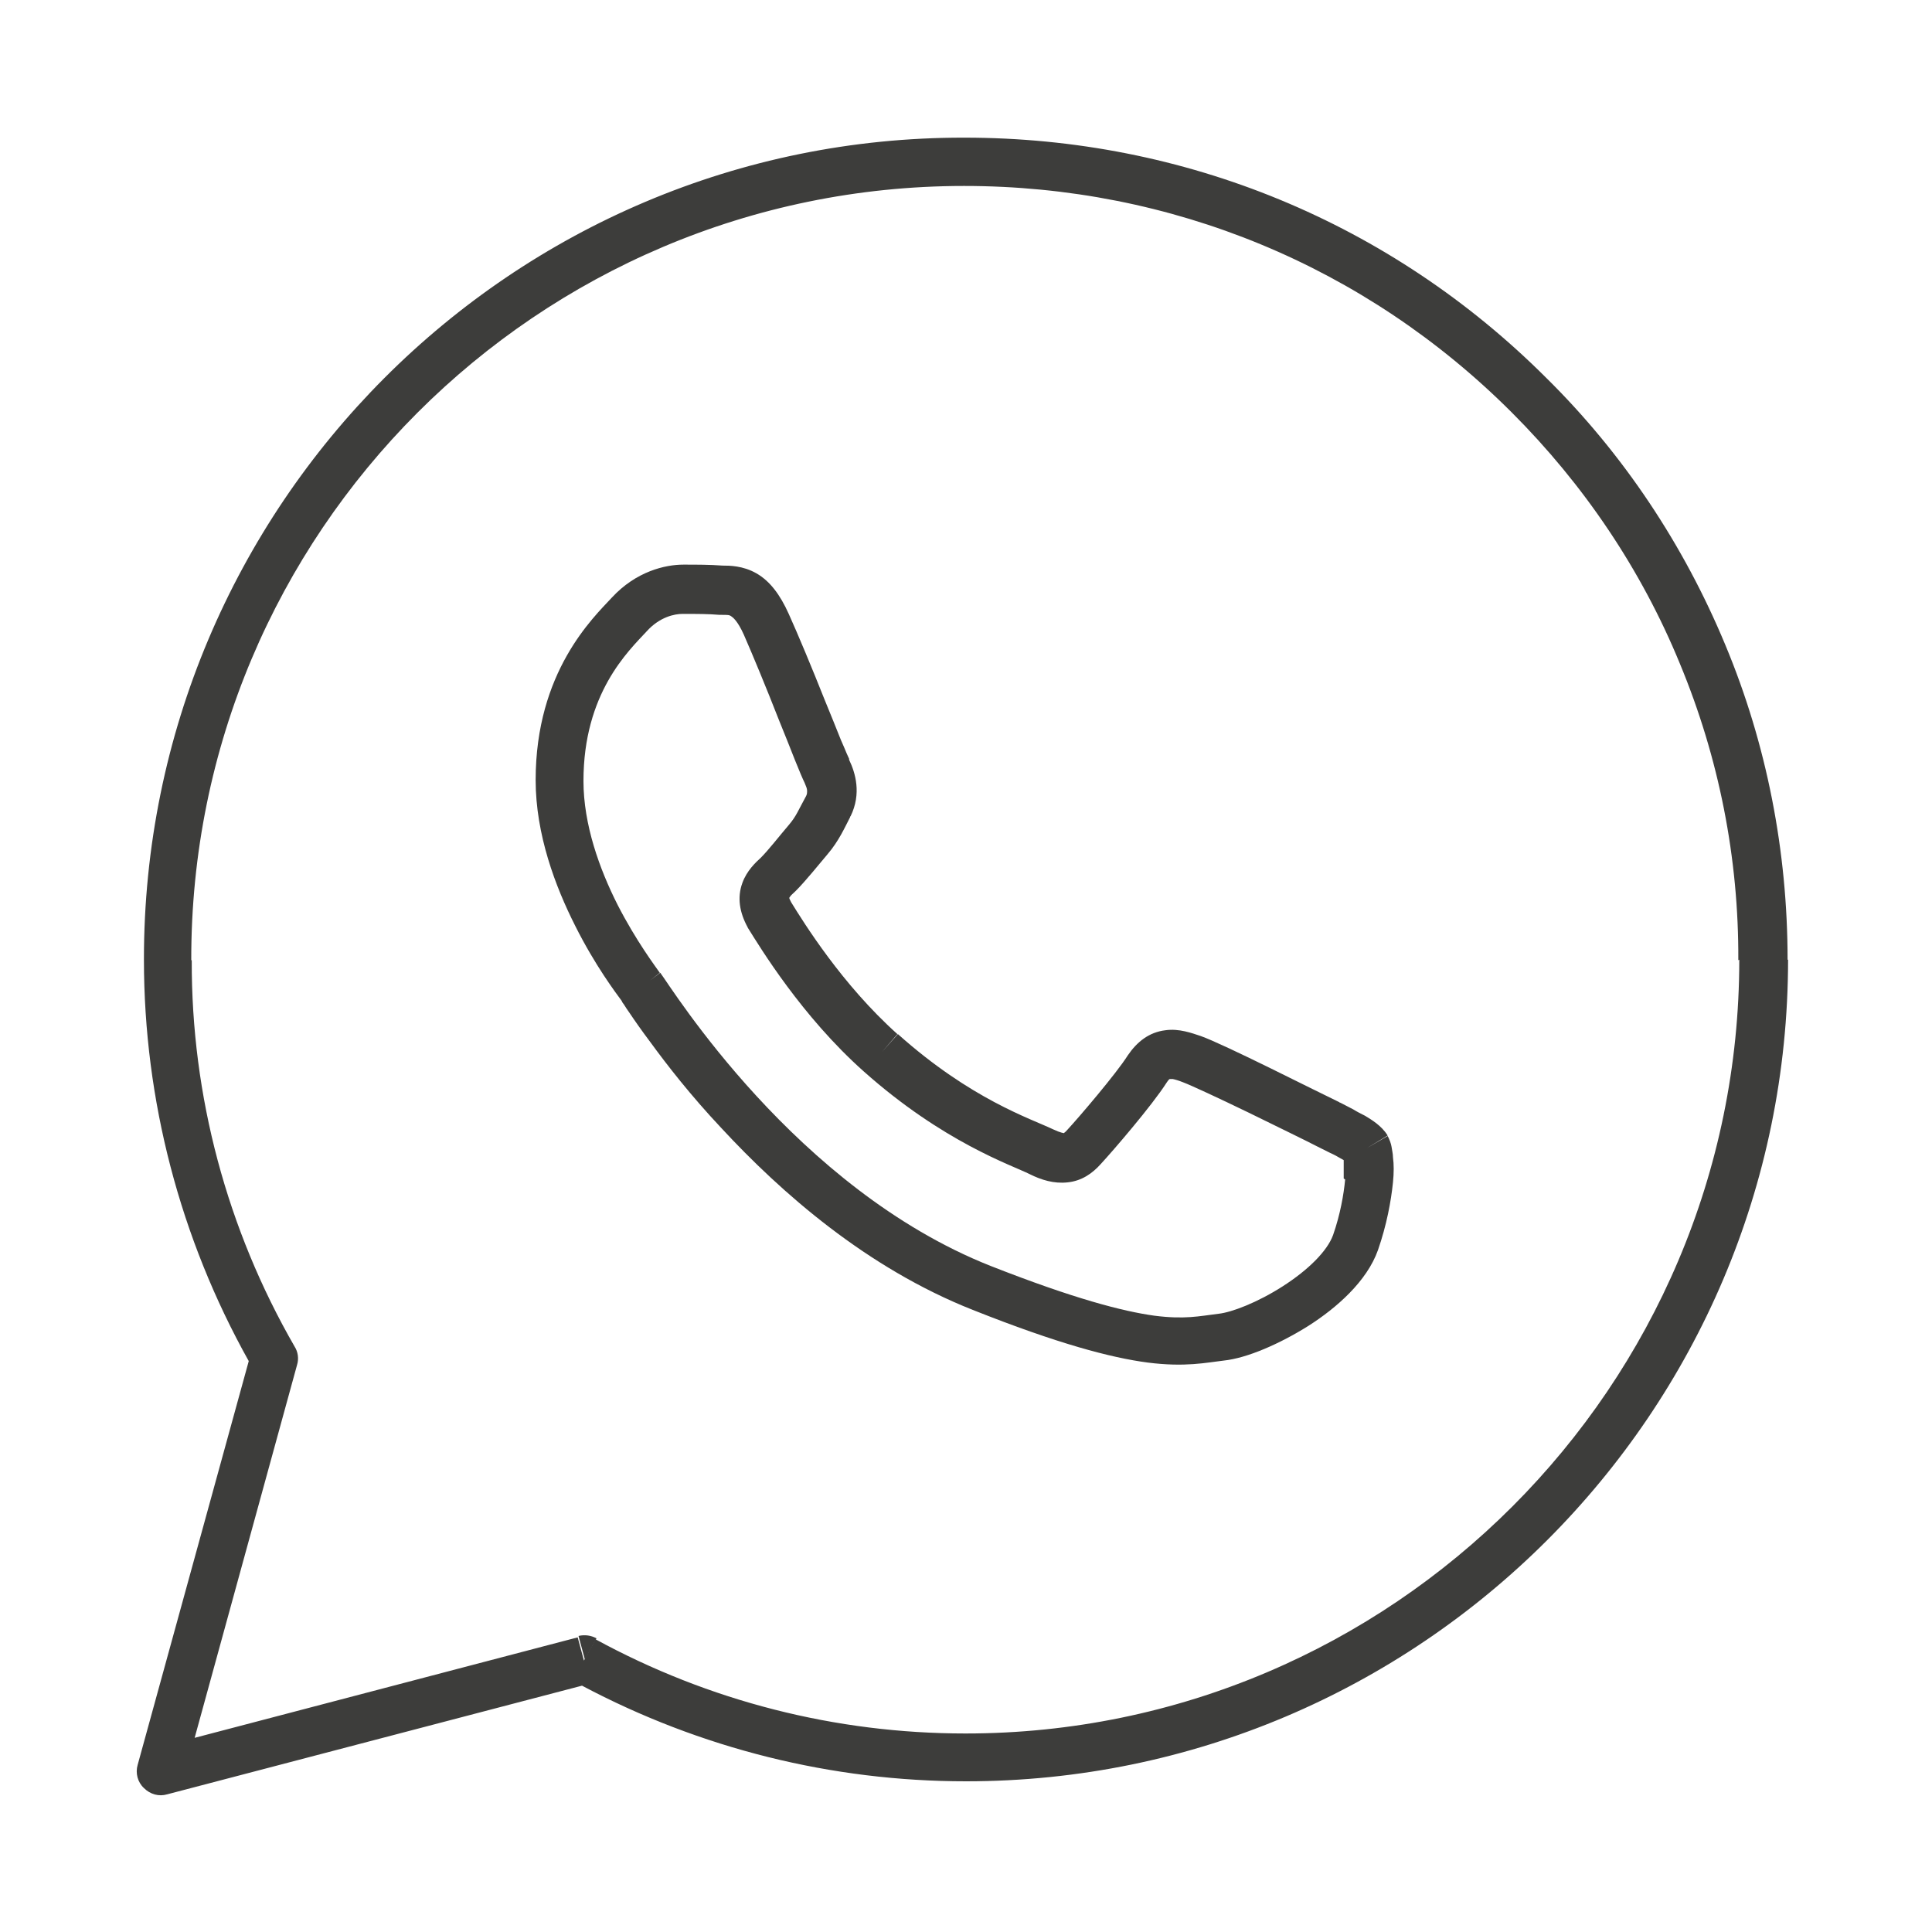 <?xml version="1.0" encoding="UTF-8"?> <svg xmlns="http://www.w3.org/2000/svg" id="Layer_1" data-name="Layer 1" viewBox="0 0 40 40"> <defs> <style> .cls-1 { fill: none; } .cls-1, .cls-2 { stroke-width: 0px; } .cls-2 { fill: #3d3d3b; } </style> </defs> <polygon class="cls-1" points="17.16 16.71 17.6 16.95 17.16 16.71 17.16 16.71"></polygon> <polygon class="cls-1" points="18.24 21.82 18.57 21.44 18.24 21.8 18.24 21.82"></polygon> <polygon class="cls-1" points="23.76 22.15 23.34 21.88 23.76 22.15 23.76 22.15"></polygon> <polygon class="cls-1" points="16.12 18.12 16.46 18.49 16.12 18.12 16.12 18.12"></polygon> <polygon class="cls-1" points="16.74 17.4 17.12 17.72 16.74 17.39 16.74 17.4"></polygon> <polygon class="cls-1" points="24.85 21.48 24.69 21.95 24.85 21.48 24.68 21.96 24.85 21.48"></polygon> <polygon class="cls-1" points="3.47 19.87 3.98 19.87 3.48 19.87 3.47 19.87"></polygon> <polygon class="cls-1" points="31.68 8.17 31.32 8.53 31.67 8.18 31.68 8.17"></polygon> <polygon class="cls-1" points="11.98 33.88 12.1 34.37 12.34 33.93 12.1 34.37 11.98 33.88"></polygon> <polygon class="cls-1" points="28.3 23.78 28.73 23.52 28.3 23.78 28.3 23.78"></polygon> <polygon class="cls-1" points="27.51 23.29 27.75 22.85 27.51 23.29 27.51 23.29"></polygon> <polygon class="cls-1" points="15.93 18.96 15.5 19.2 15.93 18.96 15.93 18.96"></polygon> <path class="cls-1" d="m27.85,24.04s-.04-.02-.07-.04c-.06-.03-.13-.07-.21-.11-.08-.04-.18-.09-.28-.14-.22-.1-.83-.41-1.42-.7-.62-.3-1.19-.57-1.34-.62-.1-.03-.16-.05-.22-.07-.03,0-.04,0-.06,0,0,0,0,0,0,0,0,0-.03.03-.07.08h0c-.3.46-1.11,1.4-1.36,1.68h0c-.17.19-.39.35-.69.38-.28.03-.55-.06-.78-.17h0c-.38-.18-1.8-.66-3.44-2.13h0c-1.29-1.15-2.14-2.56-2.39-2.96,0,0,0-.01-.01-.02-.17-.3-.22-.62-.11-.92.09-.25.27-.42.38-.52h0c.17-.17.36-.42.59-.69.16-.18.18-.28.35-.59.02-.04.02-.08.02-.11,0-.04-.02-.1-.05-.16h0c-.04-.08-.12-.27-.2-.47-.09-.23-.22-.53-.34-.85-.26-.64-.54-1.34-.72-1.74h0c-.13-.29-.23-.36-.26-.38-.03-.02-.07-.03-.21-.03-.01,0-.02,0-.03,0-.23-.02-.48-.02-.77-.02-.15,0-.46.06-.74.36h0c-.38.42-1.31,1.28-1.31,3.11,0,.9.33,1.82.71,2.57.38.74.77,1.27.87,1.4h0c.24.32,2.8,4.47,6.84,6.07,1.73.68,2.74.94,3.39,1.03.63.08.92,0,1.33-.04h0c.27-.03.8-.23,1.33-.57.54-.34.92-.74,1.04-1.06.15-.44.23-.84.25-1.15.01-.16.01-.28,0-.36,0-.01,0-.01,0-.02Z"></path> <path class="cls-1" d="m31.32,8.53h0c-3.03-3.03-7.05-4.69-11.34-4.69C11.15,3.83,3.97,11.02,3.98,19.87h0c0,2.81.73,5.57,2.13,8,.07.12.08.25.05.38l-2.12,7.72,7.93-2.08c.12-.03.26-.02.37.05,2.35,1.29,4.97,1.95,7.66,1.95,8.83,0,16.02-7.19,16.02-16.02h0c0-2.11-.4-4.19-1.21-6.14-.81-1.95-1.99-3.71-3.48-5.2Zm-2.48,15.98c-.03.39-.13.88-.31,1.4h0s-.31-.11-.31-.11l.31.11c-.23.65-.86,1.19-1.44,1.57-.59.38-1.27.67-1.76.72h0c-.35.04-.79.14-1.57.04-.77-.1-1.86-.4-3.62-1.09h0c-2.2-.87-3.97-2.42-5.21-3.77-.62-.68-1.12-1.3-1.47-1.78-.18-.24-.32-.44-.42-.59-.05-.07-.09-.14-.12-.18-.02-.02-.03-.04-.04-.06-.01-.02-.01-.02-.01-.02h0c-.11-.14-.55-.73-.96-1.55-.41-.81-.82-1.89-.82-3.02,0-2.24,1.19-3.36,1.58-3.78h0c.5-.54,1.09-.68,1.48-.68.27,0,.55,0,.81.02h0c.15,0,.42,0,.7.16.28.16.5.44.67.84h0s0,0,0,0c0,0,0,0,0,0,.19.42.48,1.14.74,1.77.13.32.25.61.34.84.05.11.09.21.12.28.03.08.05.11.05.11,0,0,0,.01,0,.02.13.27.27.7.03,1.17,0,0,0,.02-.01.02-.12.21-.23.48-.47.77h0s-.24-.2-.24-.2l.24.21c-.17.2-.45.55-.65.75,0,0,0,0-.01.01-.05.05-.08.08-.11.11-.02.02-.02.02-.02.03,0,0,0,.04.04.09.26.42,1.05,1.7,2.2,2.73h0c1.51,1.35,2.75,1.75,3.21,1.97h0s-.11.23-.11.23l.11-.22c.16.08.22.08.23.08,0,0,0,0,0,0,0,0,.03-.02.06-.06,0,0,0,0,.01-.01.25-.26,1.01-1.16,1.25-1.54h0s0,0,0,0c.19-.28.44-.48.78-.52.28-.03.55.06.73.12h0c.23.08.86.38,1.45.67.61.3,1.21.6,1.42.7,0,0,.02,0,.02.01.09.05.18.1.27.14.08.04.17.08.24.13.13.07.34.19.47.41h0c.05.09.08.18.09.24.02.07.02.14.03.22.01.15,0,.33,0,.52Z"></path> <polygon class="cls-1" points="15.87 12.94 15.41 13.15 15.86 12.95 15.87 12.94"></polygon> <polygon class="cls-1" points="17.13 15.99 17.56 15.75 17.13 15.99 17.13 15.99"></polygon> <polygon class="cls-1" points="25.27 27.71 25.22 27.21 25.27 27.69 25.27 27.71"></polygon> <polygon class="cls-1" points="28.06 25.75 28.54 25.91 28.06 25.75 28.06 25.75"></polygon> <polygon class="cls-1" points="13.04 12.75 13.4 13.08 13.03 12.75 13.04 12.75"></polygon> <polygon class="cls-1" points="13.25 20.46 13.66 20.15 13.27 20.45 13.25 20.46"></polygon> <path class="cls-2" d="m37.01,19.87h0c0-2.24-.43-4.46-1.29-6.52-.86-2.07-2.11-3.95-3.7-5.52h0s0,0,0,0,0,0,0,0h0c-3.22-3.22-7.5-4.98-12.05-4.98C10.6,2.83,2.97,10.47,2.98,19.87h0s0,0,0,0c0,2.91.75,5.77,2.17,8.31l-2.3,8.36c-.05.17,0,.36.13.48.13.13.31.18.48.13l8.59-2.25c2.45,1.3,5.17,1.98,7.95,1.98,9.38,0,17.02-7.63,17.02-17.01h0s0,0,0,0c0,0,0,0,0,0Zm-1,0c0,8.83-7.19,16.02-16.02,16.02-2.69,0-5.31-.67-7.66-1.95l-.24.44-.13-.48-7.93,2.08,2.12-7.72c.04-.13.02-.27-.05-.38-1.4-2.43-2.14-5.19-2.13-8h-.51s0,0,0,0h.5s0,0,0,0c-.02-8.85,7.17-16.03,16-16.03,4.29,0,8.31,1.66,11.34,4.69l.35-.35h0s-.35.35-.35.35h0c1.49,1.49,2.68,3.25,3.48,5.2.81,1.95,1.22,4.03,1.21,6.14h0Z"></path> <path class="cls-2" d="m11.98,33.88l.13.48.24-.44c-.11-.06-.24-.08-.37-.05Z"></path> <polygon class="cls-2" points="24.85 21.48 24.85 21.48 24.69 21.95 24.85 21.48"></polygon> <path class="cls-2" d="m28.73,23.52h0s-.43.25-.43.25h0s.43-.26.43-.26c-.13-.21-.34-.33-.47-.41-.08-.04-.16-.08-.24-.13-.08-.04-.17-.09-.27-.14l-.24.44h0s.24-.44.24-.44c0,0-.02,0-.02-.01-.21-.1-.81-.4-1.42-.7-.59-.29-1.22-.59-1.45-.67l-.17.48.17-.48c-.18-.06-.45-.16-.73-.12-.34.04-.59.24-.78.52h0s0,0,0,0l.42.27h0s-.42-.27-.42-.27c-.24.38-1.01,1.28-1.25,1.54,0,0,0,0-.01.01-.03.04-.06.05-.06.06,0,0,0,0,0,0,0,0-.06,0-.23-.08l-.11.22.11-.22h0c-.46-.22-1.7-.62-3.21-1.97l-.33.37h0s.32-.37.32-.37h0c-1.15-1.03-1.94-2.31-2.2-2.73-.03-.06-.04-.08-.04-.09,0,0,0,0,.02-.03.02-.03.06-.06.11-.11l-.34-.37h0s.34.37.34.37c0,0,0,0,.01-.01.2-.2.48-.55.65-.75l-.24-.21.24.21h0s-.38-.32-.38-.32h0s.38.32.38.32c.24-.28.36-.56.47-.77l-.44-.25h0s.44.25.44.25c0,0,0-.02.01-.02.23-.47.1-.9-.03-1.17,0,0,0-.01,0-.02l-.44.24h0s.44-.24.44-.24c0,0-.01-.02-.05-.11-.03-.07-.07-.17-.12-.28-.09-.23-.21-.52-.34-.84-.25-.63-.55-1.35-.74-1.77,0,0,0,0,0,0,0,0,0,0,0,0h0c-.18-.4-.39-.68-.67-.84-.28-.16-.56-.16-.7-.16h0c-.26-.02-.54-.02-.81-.02-.38,0-.98.14-1.48.68h0c-.39.42-1.58,1.54-1.58,3.78,0,1.13.41,2.21.82,3.02.41.82.85,1.4.96,1.55h0s0,0,.01.02c0,.01.02.03.04.06.03.05.07.11.12.18.1.15.24.35.42.59.35.48.84,1.11,1.47,1.78,1.24,1.34,3.01,2.9,5.21,3.77h0c1.76.7,2.86.99,3.62,1.09.78.1,1.22,0,1.57-.04h0c.49-.05,1.17-.35,1.76-.72.58-.37,1.21-.92,1.44-1.57l-.31-.11.31.11h0s-.47-.17-.47-.17h0s.47.17.47.17c.18-.52.27-1.01.31-1.4.02-.2.02-.37,0-.52,0-.07-.02-.15-.03-.22-.01-.06-.04-.15-.09-.24Zm-.88.9c-.03.31-.1.72-.25,1.15-.12.33-.51.72-1.04,1.06-.53.34-1.06.54-1.33.57l.06.5v-.03s-.06-.47-.06-.47h0c-.41.05-.7.12-1.33.04-.65-.09-1.66-.35-3.39-1.03-4.04-1.6-6.6-5.75-6.84-6.07l-.41.31h.01s.39-.31.39-.31h0c-.09-.13-.49-.66-.87-1.4-.38-.75-.71-1.67-.71-2.57,0-1.82.93-2.69,1.31-3.1h0s-.36-.33-.36-.33h0s.36.33.36.33c.27-.3.58-.36.74-.36.29,0,.54,0,.77.02.01,0,.02,0,.03,0,.14,0,.17,0,.21.03.03.02.13.09.26.38l.46-.2h0s-.46.2-.46.2h0c.18.41.47,1.11.72,1.75.13.32.25.62.34.85.08.2.16.39.2.47h0c.03.07.05.12.05.16,0,.04,0,.07-.02.11-.17.31-.2.41-.35.59-.23.27-.43.53-.59.69h0c-.11.1-.29.27-.38.52-.11.3-.06.61.11.92l.44-.24h0s-.44.24-.44.24c0,0,0,.01.01.02.25.4,1.11,1.82,2.39,2.96h0c1.65,1.47,3.06,1.94,3.44,2.13h0c.24.12.5.2.78.17.3-.03.52-.19.69-.38h0c.25-.27,1.06-1.21,1.36-1.68h0c.04-.06.06-.08.07-.08,0,0,0,0,0,0,.01,0,.03,0,.06,0,.05.01.12.03.22.07.16.06.72.32,1.34.62.59.29,1.21.59,1.42.7.1.05.2.1.28.14.09.04.16.08.21.11.03.02.06.03.07.04,0,.01,0,.01,0,.02,0,.09,0,.21,0,.36Z"></path> </svg> 
